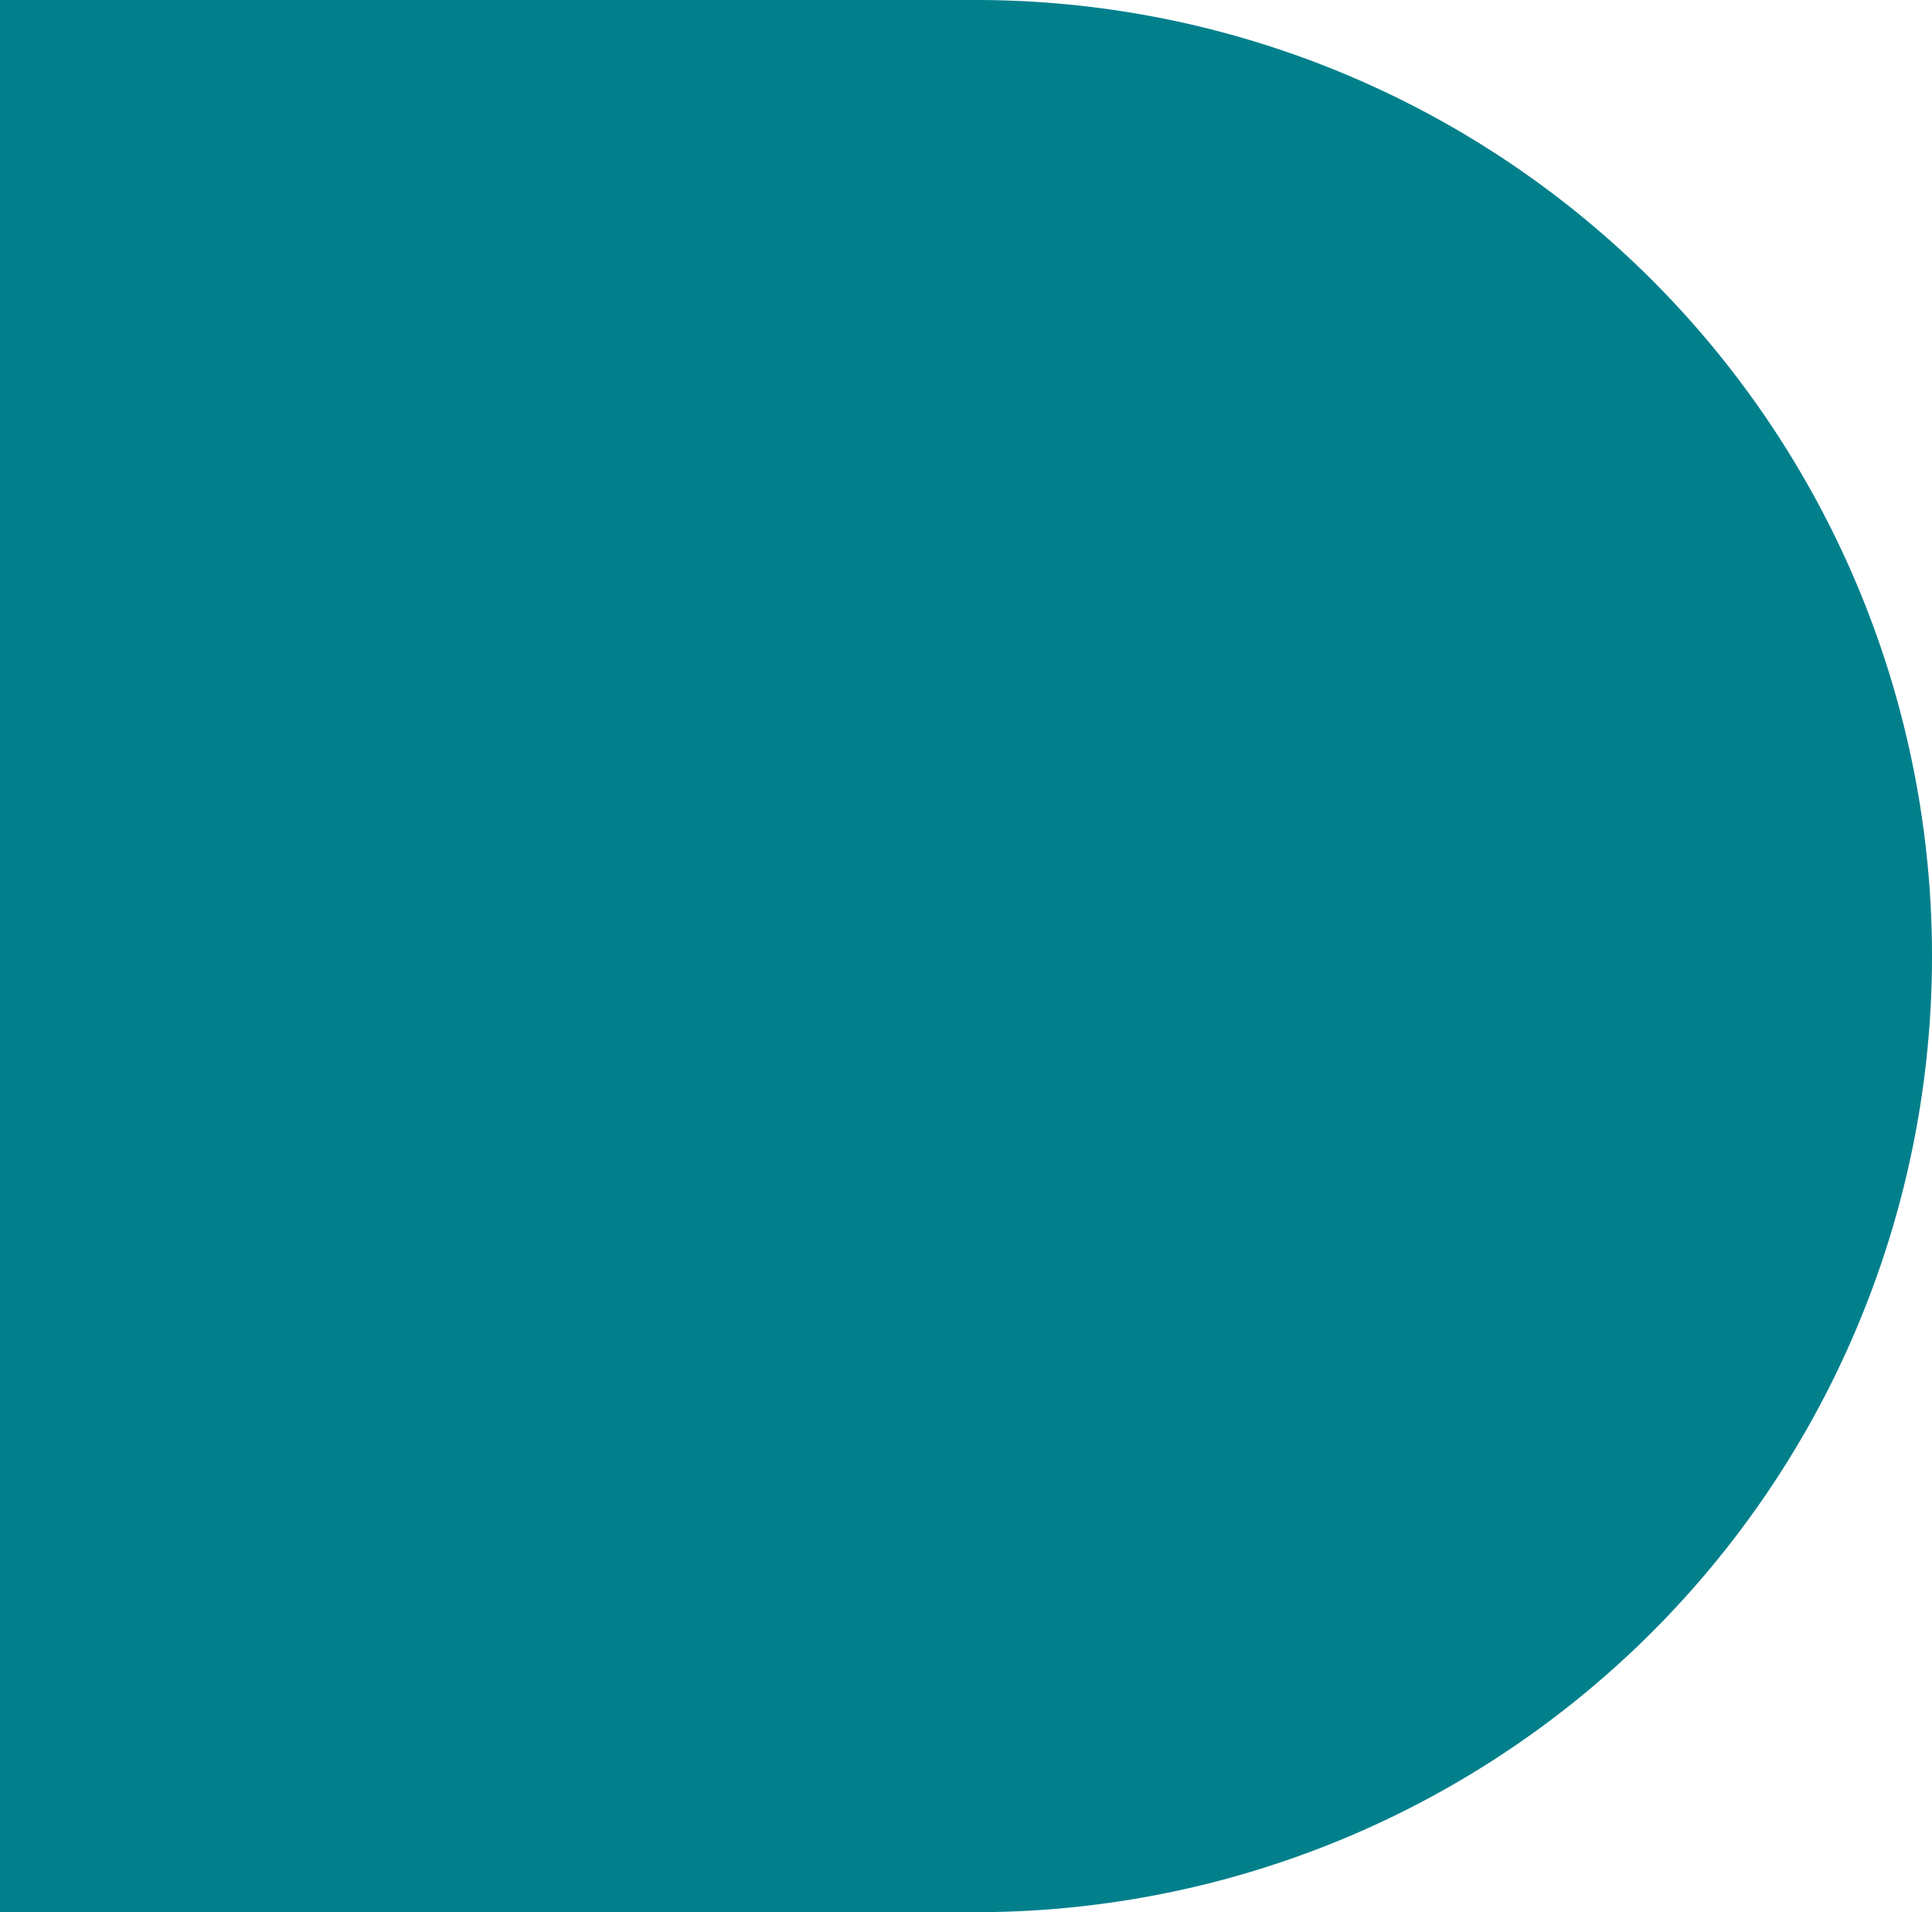 <svg xmlns="http://www.w3.org/2000/svg" width="97" height="96" viewBox="0 0 97 96"><path id="Rectangle_671" data-name="Rectangle 671" d="M0,0H49A48,48,0,0,1,97,48v0A48,48,0,0,1,49,96H0a0,0,0,0,1,0,0V0A0,0,0,0,1,0,0Z" fill="#01808c"></path></svg>